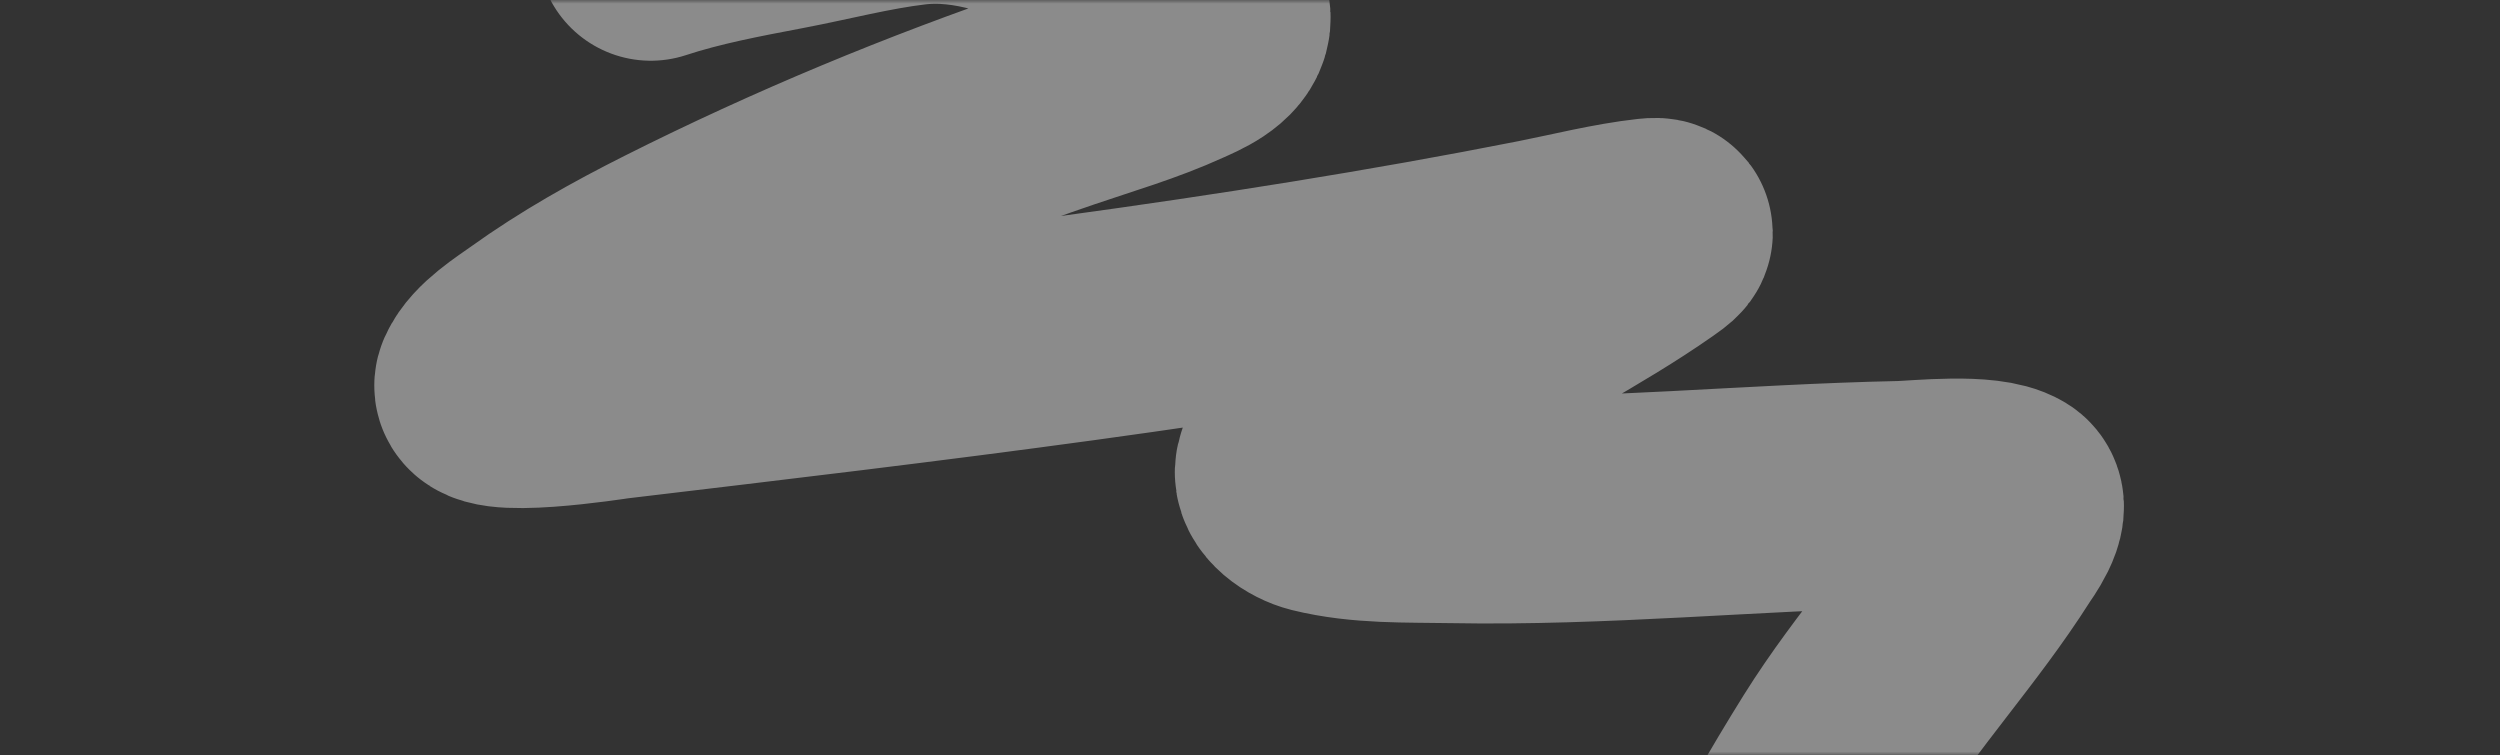 <?xml version="1.0" encoding="UTF-8"?> <svg xmlns="http://www.w3.org/2000/svg" width="331" height="100" viewBox="0 0 331 100" fill="none"><rect x="0" y="0" width="331" height="100" fill="#333333" stroke="none"/> <mask id="mask0_1368_2176" style="mask-type:alpha" maskUnits="userSpaceOnUse" x="0" y="0" width="331" height="100"> <rect width="331" height="100" fill="#D9D9D9"></rect> </mask> <g mask="url(#mask0_1368_2176)"> <path d="M86.163 -6.96C91.817 -8.814 97.707 -9.916 103.522 -11.023C109.23 -12.11 114.969 -13.625 120.733 -14.313C128.904 -15.289 136.672 -12.197 144.127 -8.953C148.435 -7.078 152.868 -5.098 156.858 -2.514C158.325 -1.564 161.398 0.296 161.163 2.661C160.925 5.063 157.412 6.453 155.798 7.19C150.75 9.497 145.371 11.044 140.153 12.825C122.865 18.724 105.848 25.779 89.426 34.035C83.057 37.237 76.824 40.718 70.98 44.921C69.171 46.221 65.67 48.394 64.635 50.736C63.221 53.935 80.776 51.152 81.362 51.083C122.383 46.191 163.323 41.429 203.936 33.409C208.741 32.461 213.643 31.199 218.52 30.654C220.851 30.394 219.249 31.459 218.205 32.192C213.864 35.24 209.244 37.941 204.695 40.603C195.582 45.937 185.488 50.354 176.804 56.412C174.513 58.011 171.216 59.296 170.589 62.137C170.164 64.062 172.833 65.759 174.641 66.207C180.376 67.627 186.376 67.395 192.263 67.505C212.057 67.874 231.821 65.863 251.599 65.445C254 65.394 262.828 64.403 265.738 66.171C267.341 67.144 264.417 71.048 264.083 71.574C257.813 81.454 249.847 89.968 243.618 99.936C239.244 106.937 235.172 114.105 231.371 121.458" stroke="white" stroke-opacity="0.43" stroke-width="30" stroke-linecap="round"></path> </g> </svg> 